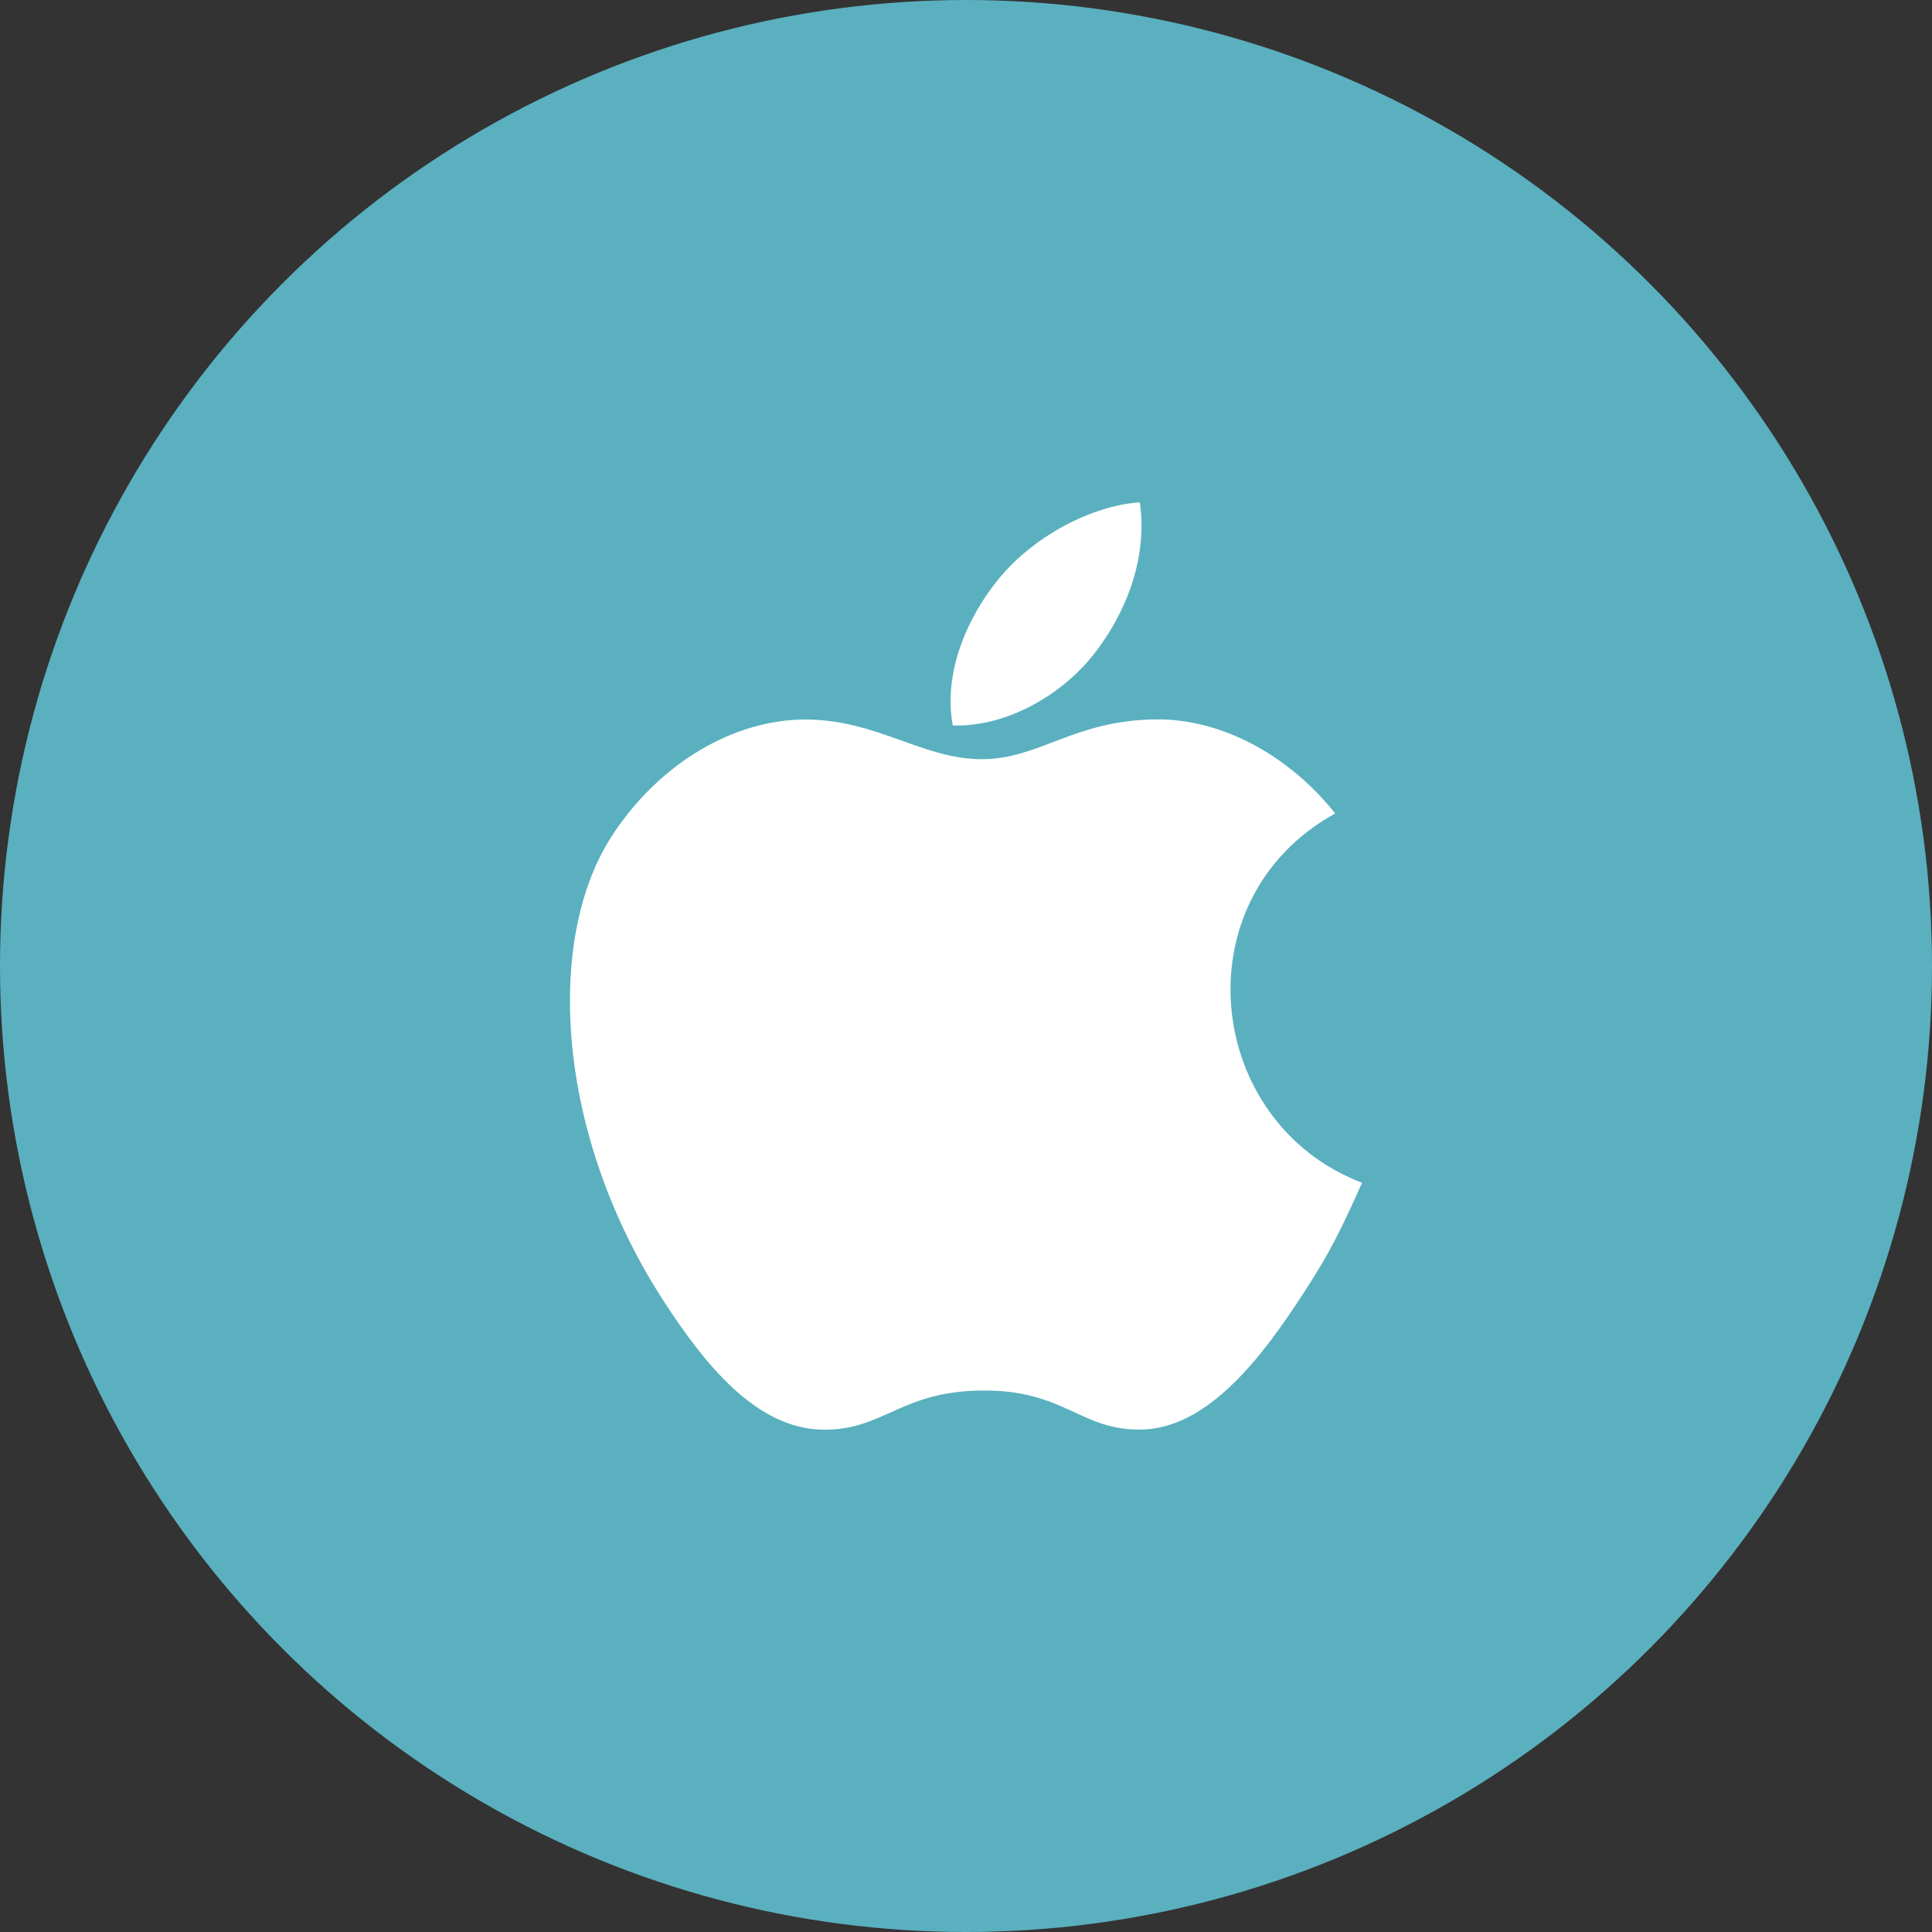 <?xml version="1.0" encoding="UTF-8"?> <svg xmlns="http://www.w3.org/2000/svg" width="50" height="50" viewBox="0 0 50 50" fill="none"><rect x="0" y="0" width="50" height="50" fill="#333333" stroke="none"/><circle cx="25" cy="25" r="25" fill="#5ab0bf"></circle><g clip-path="url(#clip0_148_2941)"><path d="M29.498 13C28.218 13.088 26.723 13.908 25.852 14.974C25.056 15.941 24.402 17.378 24.657 18.775C26.055 18.819 27.5 17.98 28.337 16.895C29.12 15.886 29.712 14.458 29.498 13Z" fill="white"></path><path d="M34.555 21.052C33.327 19.512 31.6 18.618 29.97 18.618C27.817 18.618 26.907 19.648 25.411 19.648C23.869 19.648 22.698 18.621 20.836 18.621C19.008 18.621 17.061 19.738 15.826 21.649C14.091 24.34 14.388 29.4 17.2 33.709C18.207 35.251 19.551 36.985 21.309 37C22.873 37.015 23.314 35.997 25.434 35.986C27.553 35.974 27.955 37.014 29.517 36.997C31.276 36.984 32.694 35.062 33.7 33.52C34.422 32.415 34.69 31.858 35.25 30.61C31.18 29.061 30.528 23.274 34.555 21.052Z" fill="white"></path></g><defs><clipPath id="clip0_148_2941"><rect width="24" height="24" fill="white" transform="translate(13 13)"></rect></clipPath></defs></svg> 